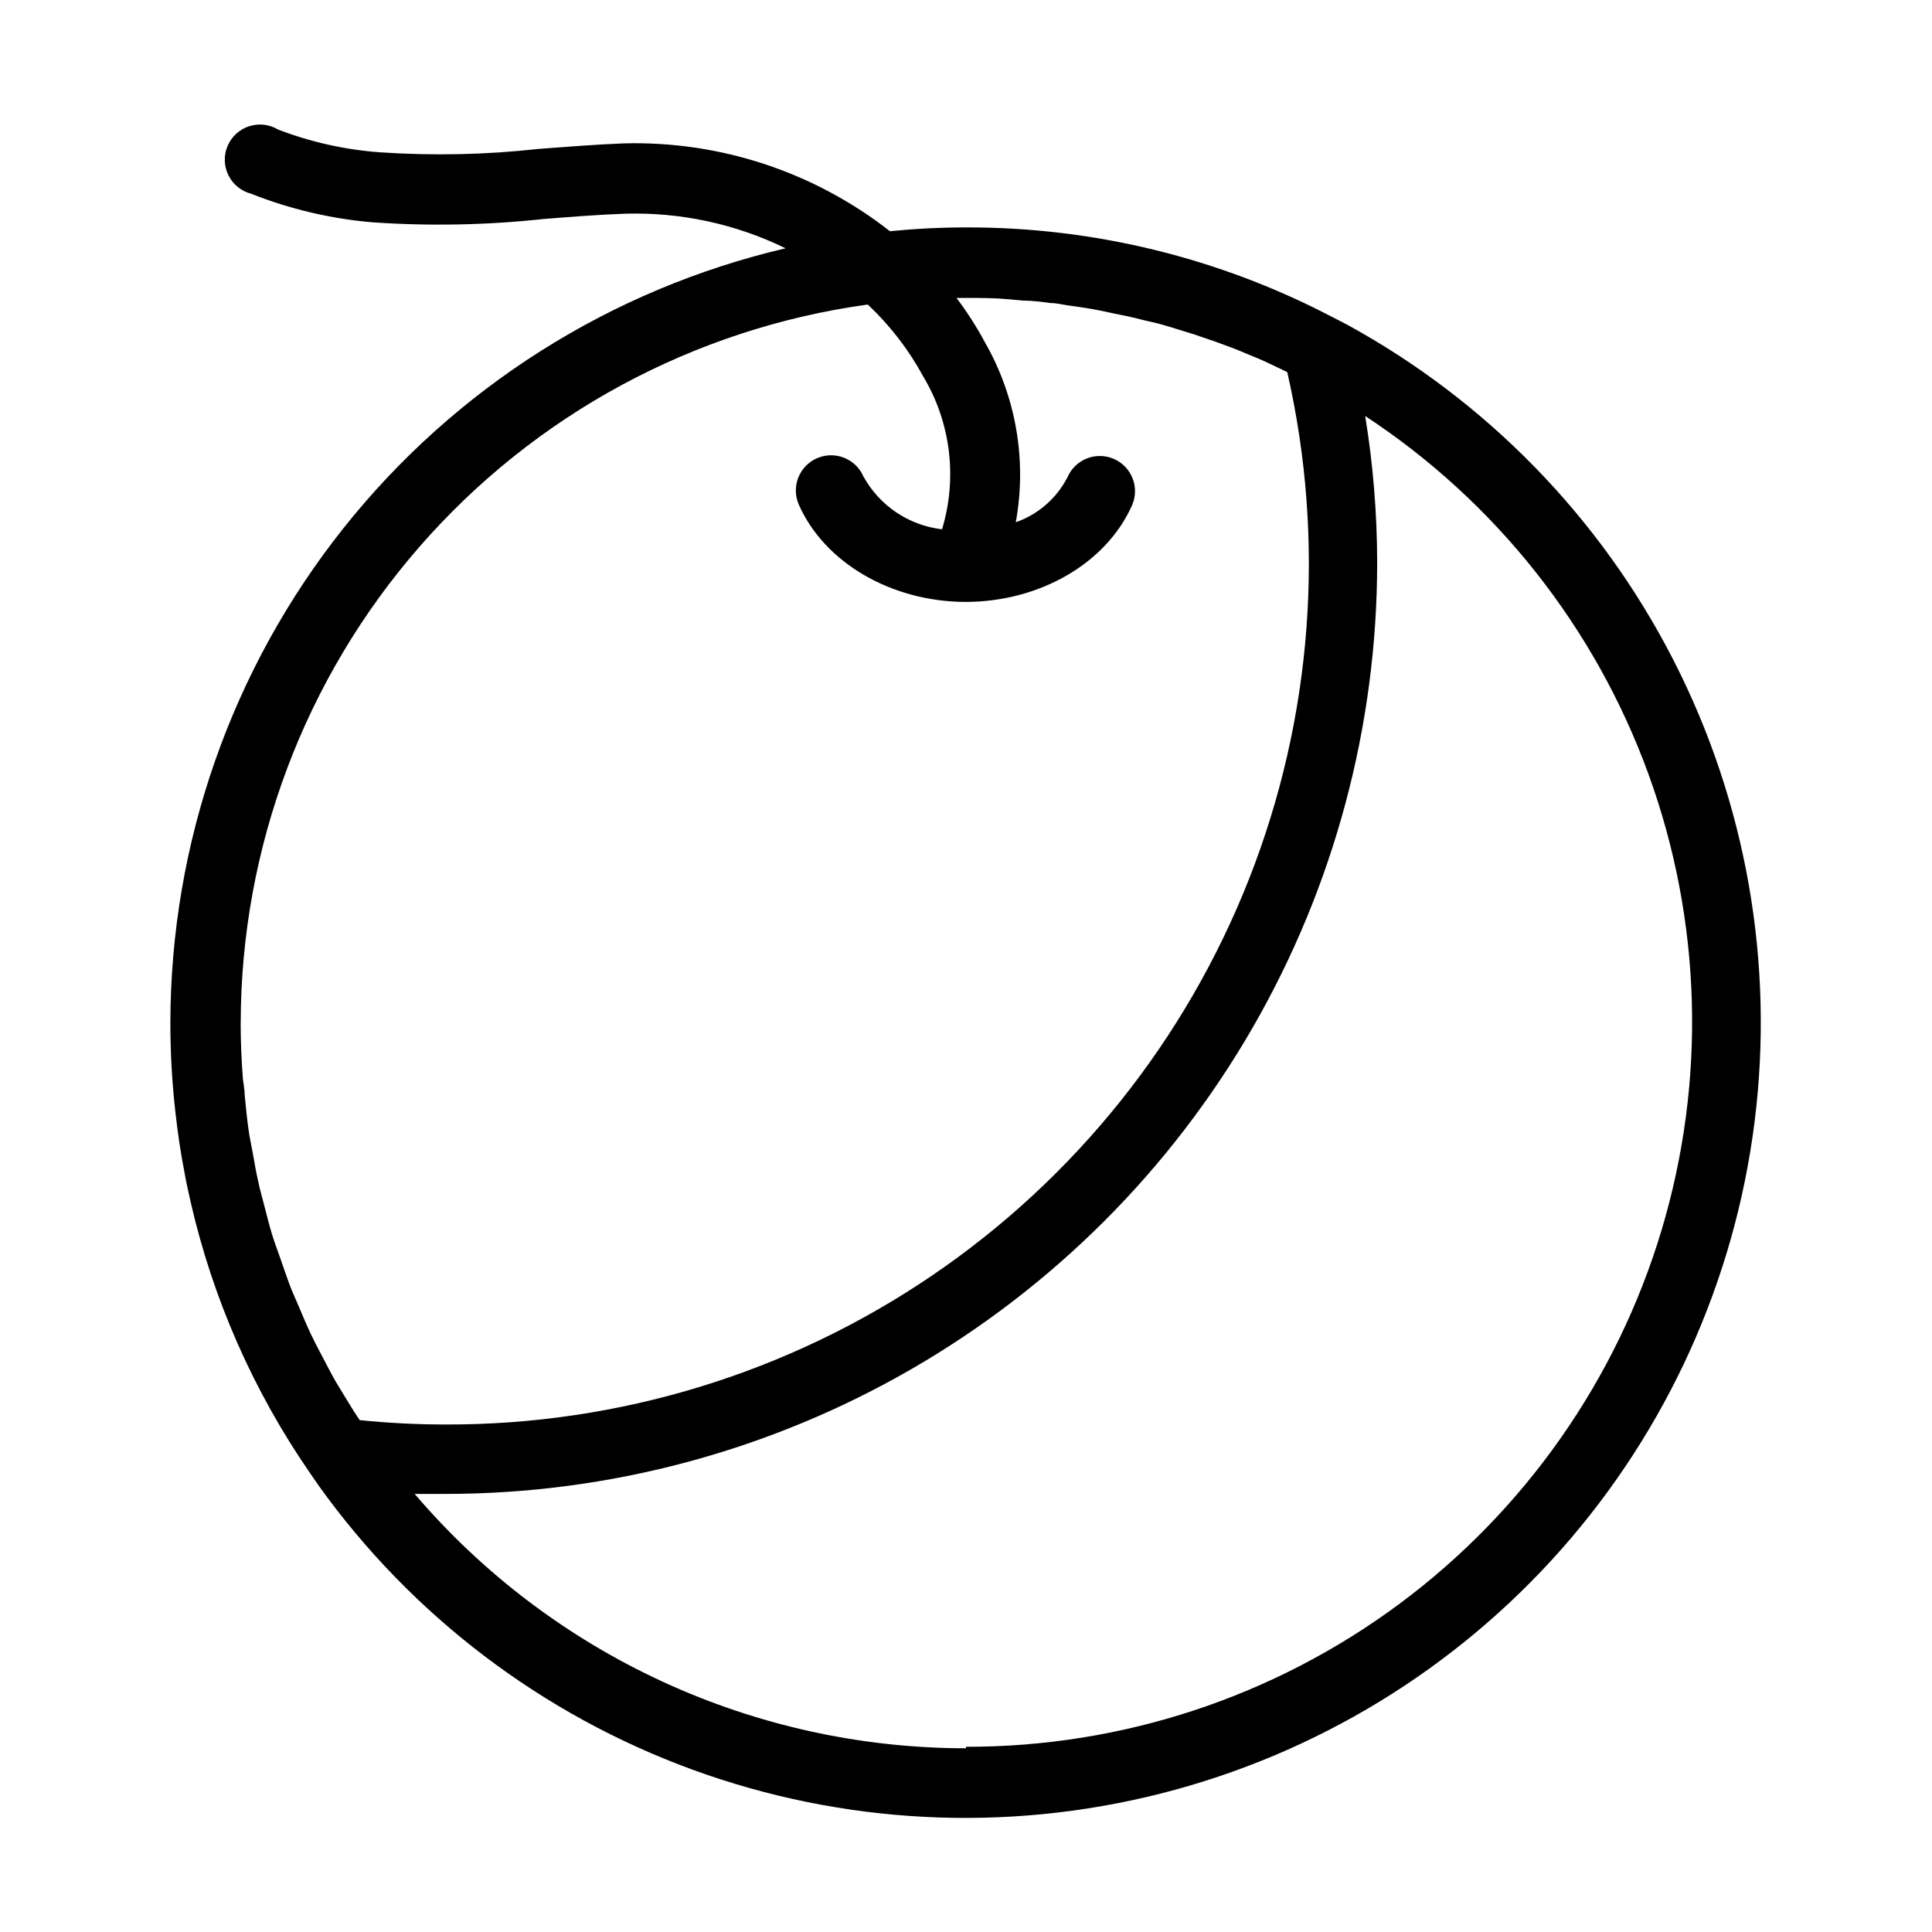 <?xml version="1.0" encoding="UTF-8"?>
<!-- Uploaded to: ICON Repo, www.svgrepo.com, Generator: ICON Repo Mixer Tools -->
<svg fill="#000000" width="800px" height="800px" version="1.1" viewBox="144 144 512 512" xmlns="http://www.w3.org/2000/svg">
 <path d="m500.76 229.91-3.727-1.914-0.004-0.004c-29.938-15.664-63.242-23.809-97.031-23.727-6.801 0-13.551 0.352-20.152 1.008-20.094-15.723-45.031-23.953-70.535-23.277-7.559 0.301-15.113 0.906-22.52 1.461-13.969 1.555-28.047 1.855-42.07 0.906-9.266-0.672-18.383-2.711-27.055-6.043-2.32-1.387-5.129-1.695-7.695-0.848-2.566 0.844-4.641 2.766-5.68 5.262-1.043 2.496-0.949 5.316 0.254 7.738 1.207 2.422 3.402 4.199 6.019 4.875 10.254 4.066 21.051 6.613 32.043 7.559 15.109 1.051 30.281 0.766 45.344-0.859 7.106-0.555 14.508-1.16 21.664-1.41h-0.004c14.727-0.445 29.34 2.699 42.574 9.168-46.34 10.836-87.656 37.012-117.25 74.277-29.594 37.266-45.727 83.438-45.785 131.03 0 7.981 0.453 15.953 1.363 23.879 0.555 5.039 1.359 10.531 2.367 15.668 0.453 2.621 1.008 5.039 1.613 7.758v0.004c5.894 25.793 16.648 50.227 31.688 71.992l2.367 3.426c24.695 34.43 59.191 60.613 98.992 75.145 39.797 14.531 83.051 16.73 124.12 6.312 41.066-10.414 78.043-32.965 106.11-64.711 28.059-31.742 45.906-71.203 51.203-113.24 5.301-42.035-2.188-84.691-21.492-122.41-19.301-37.715-49.523-68.738-86.719-89.023zm-126.61-5.039h-0.004c5.781 5.465 10.66 11.805 14.461 18.793 7.348 12.211 9.176 26.965 5.039 40.605-8.82-1.031-16.594-6.269-20.859-14.055-2.086-4.719-7.602-6.848-12.316-4.762-4.719 2.086-6.852 7.602-4.762 12.316 6.801 15.367 24.535 25.695 44.133 25.746 19.496 0 37.23-10.078 44.133-25.543 2.102-4.703-0.008-10.219-4.711-12.32-4.703-2.098-10.215 0.008-12.316 4.711-2.859 5.641-7.789 9.953-13.754 12.043 2.981-16.352 0.09-33.23-8.164-47.66-2.207-4.121-4.734-8.062-7.555-11.789h2.519c3.777 0 7.559 0 11.336 0.352l3.777 0.352c2.469 0 5.039 0.352 7.406 0.656 1.512 0 2.973 0.402 4.434 0.605s4.434 0.605 6.648 1.008c2.215 0.402 3.125 0.605 4.684 0.957 1.562 0.352 4.133 0.805 6.195 1.309 2.066 0.504 3.176 0.805 5.039 1.211 1.863 0.402 3.981 1.059 5.945 1.664l5.039 1.562 5.742 1.965 5.039 1.863 5.594 2.316c1.613 0.656 3.176 1.41 4.785 2.168l3.477 1.664v-0.004c10.223 44.762 6.699 91.566-10.109 134.29-16.809 42.73-46.117 79.391-84.098 105.19-37.98 25.801-82.863 39.543-128.78 39.422-7.621 0.004-15.238-0.383-22.824-1.156-1.059-1.562-2.066-3.125-3.023-4.734-0.957-1.613-2.316-3.727-3.426-5.644-1.109-1.914-2.418-4.535-3.629-6.801-1.211-2.266-2.016-3.828-2.922-5.742s-2.117-4.734-3.125-7.152c-1.008-2.418-1.715-3.828-2.469-5.844-0.754-2.016-1.762-5.039-2.621-7.457-0.855-2.418-1.41-3.879-2.016-5.844-0.605-1.965-1.41-5.039-2.117-7.859s-1.059-3.828-1.461-5.793c-0.656-2.769-1.109-5.594-1.613-8.363-0.352-1.863-0.754-3.68-1.008-5.543-0.453-3.125-0.754-6.297-1.059-9.473 0-1.562-0.402-3.125-0.504-4.684-0.352-4.734-0.555-9.523-0.555-14.309l0.012-0.004c0.062-46.441 16.914-91.293 47.453-126.29 30.535-34.992 72.695-57.758 118.7-64.105zm25.844 382.44c-27.781-0.008-55.227-6.039-80.449-17.676-25.223-11.637-47.625-28.605-65.656-49.734h8.211c43.336 0 85.906-11.406 123.43-33.074 37.527-21.668 68.691-52.832 90.359-90.359 21.668-37.527 33.074-80.098 33.074-123.43-0.02-12.996-1.078-25.969-3.176-38.793 34.582 22.711 60.902 55.98 75.055 94.859 14.148 38.875 15.371 81.277 3.484 120.91-11.887 39.625-36.25 74.355-69.465 99.023-33.211 24.664-73.5 37.949-114.87 37.879z"/>
</svg>
